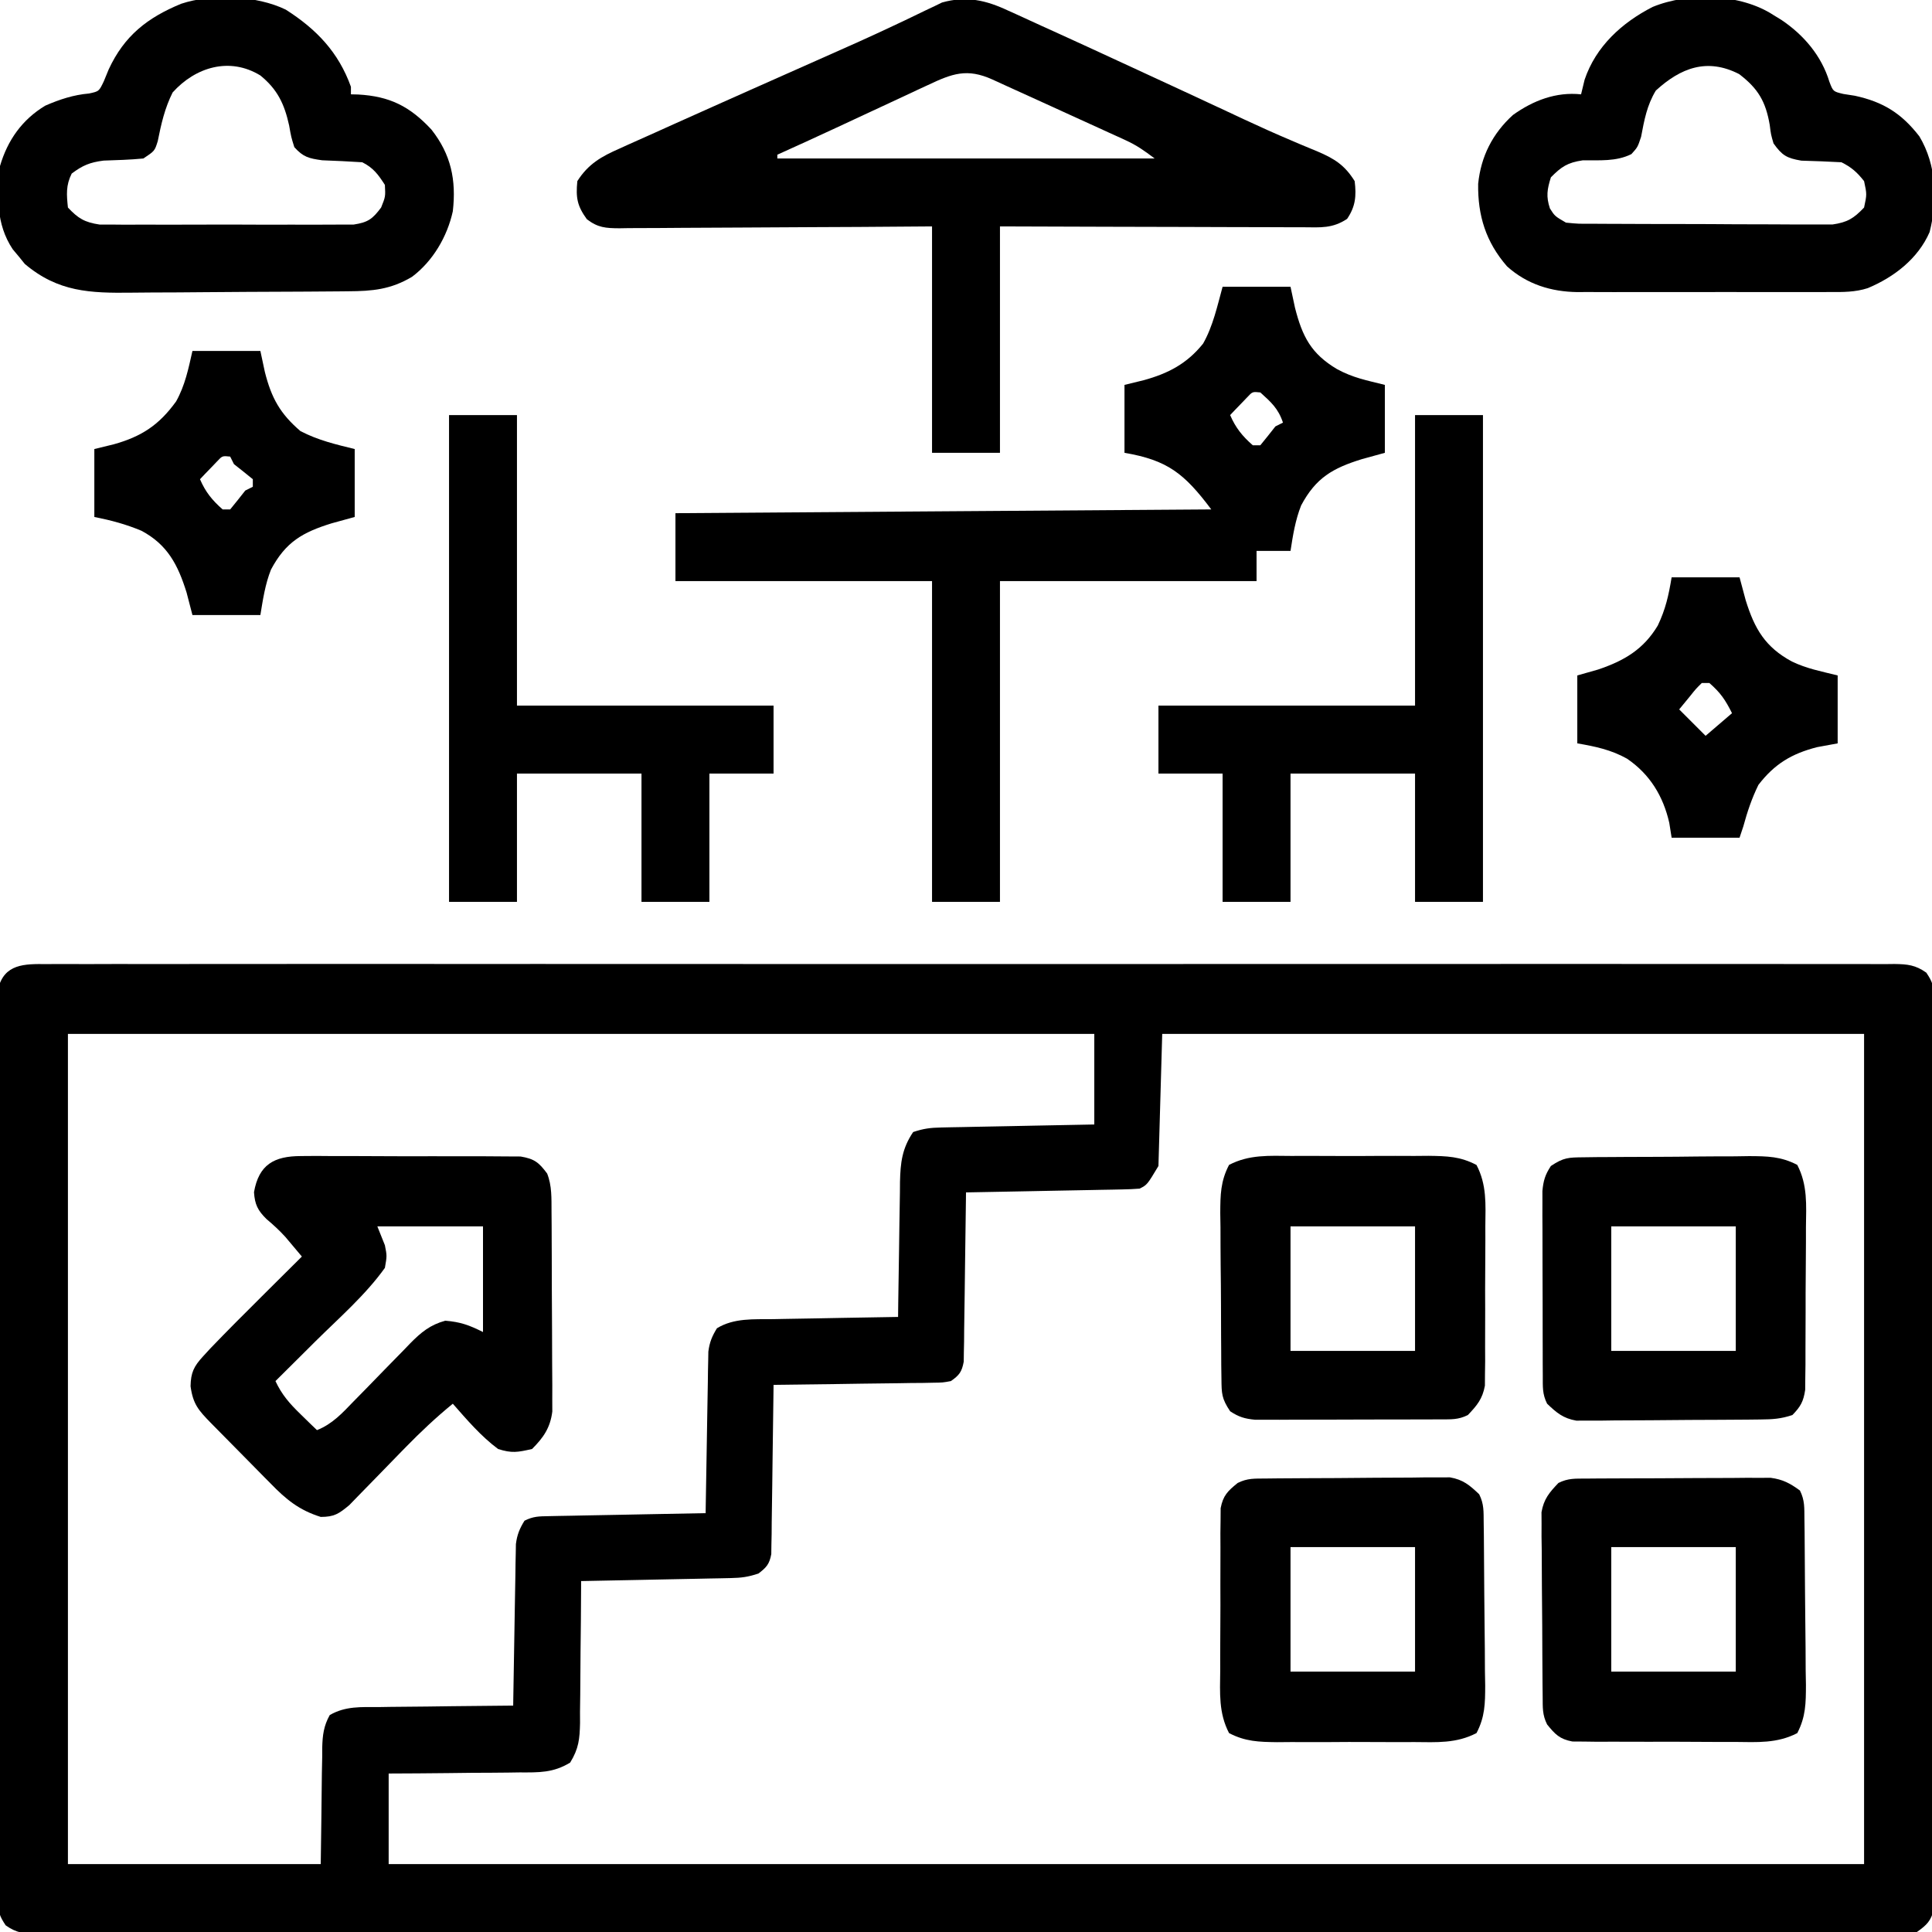 <?xml version="1.0" encoding="UTF-8"?>
<svg version="1.1" xmlns="http://www.w3.org/2000/svg" width="512" height="512">
<path d="M0 0 C0.854 -0.006 1.709 -0.012 2.589 -0.018 C5.471 -0.032 8.353 -0.018 11.236 -0.005 C13.315 -0.009 15.395 -0.016 17.474 -0.023 C23.204 -0.04 28.933 -0.032 34.663 -0.02 C40.836 -0.011 47.01 -0.024 53.183 -0.035 C64.582 -0.052 75.982 -0.051 87.381 -0.04 C97.911 -0.03 108.441 -0.027 118.971 -0.032 C119.669 -0.032 120.367 -0.033 121.086 -0.033 C123.919 -0.034 126.751 -0.035 129.584 -0.037 C156.169 -0.049 182.755 -0.038 209.34 -0.016 C232.971 0.003 256.602 0.001 280.234 -0.018 C306.77 -0.04 333.306 -0.048 359.842 -0.036 C362.669 -0.034 365.497 -0.033 368.324 -0.032 C369.021 -0.032 369.717 -0.031 370.434 -0.031 C380.959 -0.026 391.484 -0.032 402.008 -0.042 C413.973 -0.053 425.937 -0.05 437.901 -0.029 C444.01 -0.018 450.119 -0.014 456.228 -0.027 C461.814 -0.039 467.399 -0.033 472.985 -0.011 C475.012 -0.007 477.039 -0.009 479.066 -0.019 C481.809 -0.031 484.552 -0.019 487.296 0 C488.491 -0.014 488.491 -0.014 489.711 -0.028 C493.183 0.019 495.268 0.235 498.138 2.263 C499.806 4.739 500.149 5.906 500.151 8.857 C500.162 9.727 500.172 10.596 500.183 11.492 C500.174 12.443 500.165 13.393 500.156 14.373 C500.162 15.386 500.168 16.399 500.175 17.443 C500.191 20.849 500.178 24.254 500.165 27.66 C500.171 30.097 500.178 32.534 500.187 34.972 C500.203 40.911 500.201 46.85 500.189 52.789 C500.18 57.616 500.179 62.442 500.183 67.268 C500.184 67.955 500.184 68.641 500.185 69.349 C500.186 70.744 500.188 72.138 500.189 73.533 C500.2 86.615 500.187 99.698 500.166 112.78 C500.148 124.008 500.151 135.236 500.169 146.464 C500.191 159.499 500.199 172.534 500.187 185.57 C500.186 186.959 500.184 188.349 500.183 189.738 C500.182 190.422 500.182 191.106 500.181 191.81 C500.178 196.632 500.184 201.453 500.193 206.274 C500.205 212.762 500.197 219.249 500.173 225.737 C500.168 228.121 500.17 230.506 500.178 232.891 C500.189 236.139 500.176 239.386 500.156 242.634 C500.165 243.585 500.174 244.535 500.183 245.515 C500.172 246.384 500.162 247.254 500.151 248.149 C500.151 248.899 500.15 249.649 500.149 250.421 C499.393 253.561 498.284 254.641 495.648 256.503 C492.737 256.895 490.206 257.041 487.296 257.007 C486.441 257.013 485.587 257.018 484.707 257.024 C481.824 257.039 478.942 257.025 476.06 257.011 C473.98 257.016 471.901 257.022 469.821 257.03 C464.092 257.047 458.362 257.039 452.633 257.026 C446.459 257.017 440.286 257.031 434.113 257.042 C422.713 257.059 411.314 257.057 399.915 257.047 C389.385 257.036 378.854 257.034 368.324 257.039 C367.626 257.039 366.929 257.039 366.21 257.04 C363.377 257.041 360.544 257.042 357.712 257.043 C331.126 257.056 304.541 257.045 277.956 257.023 C254.324 257.004 230.693 257.006 207.062 257.025 C180.526 257.046 153.99 257.055 127.454 257.042 C124.627 257.041 121.799 257.04 118.971 257.039 C118.275 257.038 117.579 257.038 116.861 257.038 C106.337 257.033 95.812 257.038 85.287 257.049 C73.323 257.06 61.359 257.057 49.394 257.035 C43.285 257.025 37.177 257.021 31.068 257.034 C25.482 257.046 19.896 257.039 14.31 257.018 C12.284 257.014 10.257 257.016 8.23 257.026 C5.486 257.038 2.744 257.025 0 257.007 C-1.195 257.021 -1.195 257.021 -2.415 257.035 C-5.888 256.987 -7.972 256.772 -10.843 254.744 C-12.511 252.268 -12.853 251.101 -12.856 248.149 C-12.866 247.28 -12.876 246.41 -12.887 245.515 C-12.874 244.089 -12.874 244.089 -12.86 242.634 C-12.866 241.621 -12.873 240.608 -12.879 239.564 C-12.895 236.158 -12.882 232.753 -12.87 229.347 C-12.875 226.91 -12.882 224.472 -12.891 222.035 C-12.907 216.096 -12.905 210.157 -12.893 204.217 C-12.884 199.391 -12.883 194.565 -12.887 189.738 C-12.888 189.052 -12.889 188.365 -12.889 187.658 C-12.891 186.263 -12.892 184.868 -12.893 183.474 C-12.905 170.391 -12.891 157.309 -12.87 144.227 C-12.852 132.999 -12.855 121.771 -12.874 110.542 C-12.895 97.507 -12.903 84.472 -12.891 71.437 C-12.89 70.048 -12.889 68.658 -12.887 67.268 C-12.887 66.585 -12.886 65.901 -12.886 65.196 C-12.882 60.375 -12.888 55.554 -12.897 50.733 C-12.91 44.245 -12.901 37.758 -12.878 31.27 C-12.872 28.885 -12.874 26.5 -12.883 24.115 C-12.894 20.867 -12.88 17.62 -12.86 14.373 C-12.869 13.422 -12.878 12.471 -12.887 11.492 C-12.877 10.623 -12.866 9.753 -12.856 8.857 C-12.855 8.108 -12.854 7.358 -12.854 6.586 C-11.242 -0.107 -5.859 -0.069 0 0 Z M5.648 18.503 C5.648 91.103 5.648 163.703 5.648 238.503 C27.758 238.503 49.868 238.503 72.648 238.503 C72.818 226.507 72.818 226.507 72.946 214.51 C72.975 213.003 73.006 211.495 73.038 209.988 C73.04 209.209 73.041 208.431 73.042 207.629 C73.129 204.347 73.427 201.9 75.033 199.011 C79.213 196.601 83.357 196.9 88.101 196.894 C89.116 196.877 90.132 196.861 91.178 196.844 C94.418 196.795 97.657 196.774 100.898 196.753 C103.096 196.725 105.294 196.695 107.492 196.664 C112.877 196.59 118.262 196.538 123.648 196.503 C123.656 195.948 123.664 195.394 123.672 194.822 C123.758 189.047 123.858 183.272 123.965 177.497 C124.003 175.342 124.038 173.187 124.07 171.031 C124.115 167.933 124.173 164.836 124.234 161.738 C124.245 160.774 124.257 159.81 124.269 158.818 C124.289 157.917 124.309 157.016 124.329 156.088 C124.342 155.298 124.356 154.507 124.369 153.693 C124.683 151.23 125.339 149.606 126.648 147.503 C128.999 146.328 130.475 146.348 133.098 146.298 C134.018 146.278 134.939 146.258 135.888 146.238 C136.884 146.221 137.88 146.204 138.906 146.187 C139.924 146.166 140.942 146.145 141.991 146.124 C145.252 146.058 148.512 146 151.773 145.941 C153.98 145.898 156.187 145.854 158.394 145.81 C163.812 145.703 169.23 145.601 174.648 145.503 C174.66 144.671 174.66 144.671 174.672 143.822 C174.758 138.047 174.858 132.272 174.965 126.497 C175.003 124.342 175.038 122.187 175.07 120.031 C175.115 116.933 175.173 113.836 175.234 110.738 C175.245 109.774 175.257 108.81 175.269 107.818 C175.289 106.917 175.309 106.016 175.329 105.088 C175.342 104.298 175.356 103.507 175.369 102.693 C175.683 100.229 176.346 98.611 177.648 96.503 C182.174 93.742 187.403 94.154 192.542 94.089 C193.49 94.07 194.437 94.051 195.413 94.031 C198.429 93.971 201.444 93.925 204.46 93.878 C206.509 93.84 208.558 93.801 210.607 93.761 C215.62 93.665 220.634 93.581 225.648 93.503 C225.662 92.232 225.677 90.961 225.692 89.651 C225.75 84.921 225.827 80.191 225.91 75.461 C225.943 73.417 225.972 71.372 225.994 69.328 C226.028 66.383 226.08 63.44 226.136 60.496 C226.142 59.586 226.149 58.676 226.155 57.739 C226.273 52.64 226.691 48.858 229.648 44.503 C232.436 43.574 234.23 43.355 237.119 43.298 C238.02 43.278 238.921 43.258 239.849 43.238 C240.818 43.221 241.786 43.204 242.785 43.187 C244.276 43.156 244.276 43.156 245.798 43.124 C248.977 43.059 252.156 43 255.335 42.941 C257.49 42.898 259.644 42.854 261.798 42.81 C267.081 42.702 272.365 42.603 277.648 42.503 C277.648 34.583 277.648 26.663 277.648 18.503 C187.888 18.503 98.128 18.503 5.648 18.503 Z M295.648 18.503 C295.318 30.053 294.988 41.603 294.648 53.503 C291.648 58.503 291.648 58.503 289.648 59.503 C288.168 59.621 286.683 59.68 285.198 59.709 C284.277 59.729 283.357 59.749 282.408 59.769 C281.412 59.786 280.416 59.803 279.39 59.82 C277.863 59.851 277.863 59.851 276.305 59.883 C273.044 59.948 269.783 60.007 266.523 60.066 C264.316 60.109 262.109 60.153 259.902 60.197 C254.484 60.304 249.066 60.406 243.648 60.503 C243.642 61.086 243.636 61.668 243.63 62.267 C243.566 68.318 243.482 74.369 243.385 80.419 C243.352 82.678 243.324 84.937 243.301 87.196 C243.268 90.441 243.216 93.685 243.16 96.929 C243.153 97.942 243.147 98.954 243.14 99.998 C243.11 101.409 243.11 101.409 243.08 102.848 C243.064 104.091 243.064 104.091 243.047 105.358 C242.545 108.055 241.886 108.935 239.648 110.503 C237.503 110.902 237.503 110.902 234.993 110.936 C234.052 110.956 233.111 110.975 232.142 110.996 C231.129 111.002 230.117 111.008 229.074 111.015 C227.515 111.042 227.515 111.042 225.925 111.069 C222.604 111.124 219.282 111.158 215.96 111.191 C213.71 111.224 211.459 111.259 209.208 111.294 C203.688 111.379 198.168 111.448 192.648 111.503 C192.639 112.377 192.639 112.377 192.63 113.267 C192.566 119.318 192.482 125.369 192.385 131.419 C192.352 133.678 192.324 135.937 192.301 138.196 C192.268 141.441 192.216 144.685 192.16 147.929 C192.153 148.942 192.147 149.954 192.14 150.998 C192.12 151.938 192.101 152.879 192.08 153.848 C192.069 154.677 192.058 155.505 192.047 156.358 C191.553 159.014 190.772 159.877 188.648 161.503 C185.886 162.424 184.126 162.651 181.268 162.709 C180.388 162.729 179.507 162.749 178.599 162.769 C177.179 162.794 177.179 162.794 175.73 162.82 C174.757 162.841 173.785 162.861 172.783 162.883 C169.676 162.948 166.568 163.007 163.46 163.066 C161.354 163.109 159.248 163.153 157.142 163.197 C151.977 163.304 146.813 163.405 141.648 163.503 C141.646 164.056 141.645 164.609 141.644 165.178 C141.624 170.937 141.57 176.696 141.495 182.455 C141.472 184.603 141.458 186.752 141.452 188.9 C141.443 191.991 141.402 195.081 141.355 198.171 C141.361 199.609 141.361 199.609 141.367 201.076 C141.273 205.377 141.028 207.883 138.749 211.605 C134.282 214.34 130.466 214.232 125.316 214.21 C124.324 214.226 123.332 214.241 122.311 214.256 C119.152 214.299 115.994 214.308 112.835 214.316 C110.69 214.339 108.545 214.364 106.4 214.392 C101.149 214.459 95.9 214.48 90.648 214.503 C90.648 222.423 90.648 230.343 90.648 238.503 C219.678 238.503 348.708 238.503 481.648 238.503 C481.648 165.903 481.648 93.303 481.648 18.503 C420.268 18.503 358.888 18.503 295.648 18.503 Z " fill="#000000" transform="translate(12.352,255.497)"/>
<path d="M0 0 C0.676 0.304 1.353 0.607 2.05 0.92 C4.281 1.926 6.502 2.953 8.723 3.98 C10.3 4.697 11.878 5.413 13.457 6.127 C18.577 8.451 23.681 10.808 28.785 13.168 C30.586 13.999 32.388 14.83 34.189 15.662 C41.281 18.936 48.371 22.214 55.449 25.519 C56.26 25.897 57.071 26.275 57.906 26.665 C59.504 27.41 61.101 28.157 62.697 28.905 C66.722 30.783 70.764 32.6 74.854 34.332 C75.676 34.683 76.497 35.034 77.343 35.396 C78.897 36.057 80.456 36.706 82.02 37.342 C86.434 39.226 89.174 40.95 91.785 45.168 C92.265 49.084 92.019 51.876 89.785 55.168 C85.922 57.744 82.752 57.434 78.275 57.395 C77.406 57.395 76.538 57.396 75.643 57.396 C72.77 57.395 69.897 57.379 67.023 57.363 C65.032 57.36 63.041 57.357 61.05 57.355 C55.807 57.347 50.565 57.327 45.322 57.305 C39.033 57.281 32.744 57.272 26.454 57.26 C16.898 57.241 7.342 57.203 -2.215 57.168 C-2.215 76.968 -2.215 96.768 -2.215 117.168 C-8.155 117.168 -14.095 117.168 -20.215 117.168 C-20.215 97.368 -20.215 77.568 -20.215 57.168 C-26.593 57.214 -32.971 57.261 -39.543 57.309 C-43.581 57.329 -47.618 57.348 -51.656 57.363 C-58.067 57.387 -64.478 57.416 -70.888 57.47 C-76.056 57.513 -81.223 57.537 -86.391 57.547 C-88.364 57.555 -90.337 57.569 -92.309 57.591 C-95.07 57.62 -97.83 57.624 -100.591 57.622 C-101.818 57.644 -101.818 57.644 -103.069 57.666 C-106.699 57.639 -108.768 57.512 -111.691 55.265 C-114.259 51.731 -114.645 49.552 -114.215 45.168 C-111.318 40.603 -107.817 38.634 -102.996 36.523 C-102.278 36.197 -101.56 35.87 -100.821 35.533 C-98.458 34.461 -96.087 33.408 -93.715 32.355 C-92.055 31.607 -90.395 30.858 -88.736 30.107 C-84.424 28.161 -80.105 26.232 -75.783 24.31 C-73.288 23.201 -70.795 22.089 -68.301 20.976 C-62.122 18.218 -55.941 15.462 -49.749 12.733 C-43.251 9.868 -36.771 6.985 -30.352 3.945 C-29.34 3.47 -28.329 2.994 -27.287 2.504 C-25.487 1.652 -23.693 0.788 -21.906 -0.092 C-21.127 -0.46 -20.347 -0.828 -19.543 -1.207 C-18.892 -1.524 -18.242 -1.841 -17.571 -2.168 C-11.12 -3.986 -5.913 -2.78 0 0 Z M-21.312 19.711 C-22.102 20.076 -22.892 20.442 -23.705 20.818 C-26.232 21.99 -28.755 23.173 -31.277 24.355 C-32.948 25.133 -34.619 25.91 -36.291 26.686 C-39.496 28.174 -42.7 29.667 -45.903 31.162 C-50.99 33.533 -56.097 35.863 -61.215 38.168 C-61.215 38.498 -61.215 38.828 -61.215 39.168 C-28.215 39.168 4.785 39.168 38.785 39.168 C35.999 37.078 34.075 35.697 31.046 34.314 C30.328 33.984 29.61 33.654 28.87 33.313 C28.104 32.966 27.337 32.619 26.547 32.262 C25.348 31.713 25.348 31.713 24.126 31.153 C21.577 29.987 19.025 28.827 16.473 27.668 C14.767 26.888 13.062 26.109 11.357 25.328 C5.587 22.689 5.587 22.689 -0.196 20.075 C-1.524 19.479 -2.848 18.873 -4.167 18.259 C-10.964 15.171 -14.887 16.677 -21.312 19.711 Z " fill="#000000" transform="translate(267.215,2.832)"/>
<path d="M0 0 C5.94 0 11.88 0 18 0 C18.588 2.753 18.588 2.753 19.188 5.562 C21.139 13.207 23.456 17.729 30.312 21.812 C34.581 24.124 37.973 24.743 43 26 C43 31.94 43 37.88 43 44 C40.979 44.557 38.958 45.114 36.875 45.688 C29.22 48.065 24.713 50.607 20.812 57.953 C19.275 61.827 18.628 65.895 18 70 C15.03 70 12.06 70 9 70 C9 72.64 9 75.28 9 78 C-13.44 78 -35.88 78 -59 78 C-59 106.05 -59 134.1 -59 163 C-64.94 163 -70.88 163 -77 163 C-77 134.95 -77 106.9 -77 78 C-99.44 78 -121.88 78 -145 78 C-145 72.06 -145 66.12 -145 60 C-74.71 59.505 -74.71 59.505 -3 59 C-10.213 49.383 -14.667 45.948 -26 44 C-26 38.06 -26 32.12 -26 26 C-24.309 25.587 -22.617 25.175 -20.875 24.75 C-14.416 22.97 -9.447 20.39 -5.168 15.059 C-2.536 10.419 -1.406 5.105 0 0 Z M6.492 29.312 C5.959 29.869 5.425 30.426 4.875 31 C4.336 31.557 3.797 32.114 3.242 32.688 C2.832 33.121 2.422 33.554 2 34 C3.441 37.362 5.248 39.592 8 42 C8.66 42 9.32 42 10 42 C11.354 40.35 12.687 38.683 14 37 C14.66 36.67 15.32 36.34 16 36 C14.758 32.274 12.889 30.607 10 28 C7.918 27.781 7.918 27.781 6.492 29.312 Z " fill="#000000" transform="translate(324,76)"/>
<path d="M0 0 C0.658 -0.007 1.315 -0.014 1.993 -0.022 C4.155 -0.039 6.314 -0.019 8.476 0.002 C9.984 0.001 11.492 -0.001 13 -0.005 C16.155 -0.008 19.309 0.007 22.464 0.034 C26.505 0.068 30.545 0.062 34.586 0.044 C37.698 0.033 40.809 0.042 43.92 0.057 C45.41 0.062 46.9 0.062 48.39 0.055 C50.473 0.05 52.554 0.07 54.637 0.098 C56.413 0.107 56.413 0.107 58.225 0.116 C61.893 0.74 63.054 1.674 65.254 4.631 C66.544 7.894 66.393 11.218 66.415 14.697 C66.424 15.922 66.434 17.147 66.444 18.409 C66.448 19.729 66.452 21.049 66.457 22.408 C66.463 23.781 66.468 25.153 66.474 26.526 C66.485 29.4 66.49 32.273 66.494 35.147 C66.499 38.824 66.523 42.5 66.552 46.176 C66.571 49.01 66.576 51.843 66.577 54.677 C66.582 56.69 66.6 58.702 66.619 60.714 C66.616 61.942 66.613 63.17 66.61 64.436 C66.616 66.053 66.616 66.053 66.621 67.703 C66.081 72.008 64.279 74.606 61.254 77.631 C57.405 78.5 55.923 78.797 52.254 77.631 C47.707 74.25 43.979 69.868 40.254 65.631 C35.811 69.254 31.717 73.113 27.715 77.213 C27.222 77.716 26.73 78.218 26.223 78.736 C24.167 80.838 22.113 82.941 20.073 85.059 C18.567 86.619 17.048 88.167 15.527 89.713 C14.188 91.093 14.188 91.093 12.822 92.501 C10.038 94.81 8.85 95.624 5.254 95.631 C-0.489 93.836 -3.949 90.991 -8.082 86.721 C-8.647 86.153 -9.212 85.585 -9.794 84.999 C-10.977 83.806 -12.155 82.609 -13.328 81.406 C-15.128 79.562 -16.942 77.731 -18.758 75.903 C-19.909 74.739 -21.058 73.574 -22.207 72.408 C-22.749 71.859 -23.29 71.31 -23.848 70.745 C-27.156 67.352 -28.591 65.757 -29.246 61.006 C-29.176 57.373 -28.375 55.735 -25.93 53.076 C-25.295 52.385 -24.66 51.694 -24.006 50.981 C-19.504 46.299 -14.921 41.704 -10.309 37.131 C-9.281 36.108 -8.253 35.084 -7.225 34.061 C-4.735 31.582 -2.241 29.105 0.254 26.631 C-0.673 25.523 -1.603 24.418 -2.535 23.315 C-3.053 22.699 -3.571 22.083 -4.104 21.449 C-5.68 19.705 -7.325 18.206 -9.121 16.694 C-11.442 14.403 -12.22 12.838 -12.434 9.569 C-11.157 2.257 -7.101 0.006 0 0 Z M20.254 18.631 C20.914 20.281 21.574 21.931 22.254 23.631 C22.816 26.444 22.816 26.444 22.254 29.631 C17.107 36.833 10.094 42.907 3.816 49.131 C2.788 50.154 1.76 51.178 0.732 52.201 C-1.758 54.681 -4.251 57.157 -6.746 59.631 C-5.05 63.264 -3.008 65.577 -0.121 68.381 C1.105 69.58 1.105 69.58 2.355 70.803 C2.982 71.406 3.608 72.01 4.254 72.631 C8.316 71.025 10.969 68.121 13.937 65.037 C15.041 63.914 16.144 62.79 17.248 61.666 C18.973 59.898 20.695 58.127 22.415 56.353 C24.083 54.637 25.759 52.931 27.437 51.225 C27.946 50.695 28.454 50.164 28.978 49.618 C31.857 46.699 34.269 44.718 38.254 43.631 C42.29 43.961 44.57 44.789 48.254 46.631 C48.254 37.391 48.254 28.151 48.254 18.631 C39.014 18.631 29.774 18.631 20.254 18.631 Z " fill="#000000" transform="translate(79.746,306.369)"/>
<path d="M0 0 C8.141 5.19 13.98 11.279 17.273 20.449 C17.273 21.109 17.273 21.769 17.273 22.449 C17.902 22.463 18.532 22.478 19.18 22.492 C27.57 22.96 32.872 25.627 38.586 31.762 C43.792 38.344 45.227 45.156 44.273 53.449 C42.8 60.155 38.994 66.654 33.469 70.805 C27.801 74.174 23.005 74.604 16.542 74.642 C15.768 74.65 14.993 74.658 14.195 74.667 C11.635 74.692 9.076 74.708 6.516 74.723 C5.638 74.728 4.761 74.733 3.857 74.739 C-0.791 74.765 -5.438 74.785 -10.086 74.799 C-13.919 74.813 -17.752 74.84 -21.585 74.881 C-26.226 74.931 -30.866 74.955 -35.507 74.963 C-37.268 74.969 -39.029 74.984 -40.791 75.008 C-51.832 75.151 -60.347 74.847 -69.164 67.387 C-69.68 66.747 -70.195 66.108 -70.727 65.449 C-71.531 64.49 -71.531 64.49 -72.352 63.512 C-76.859 56.751 -76.496 49.254 -75.727 41.449 C-73.727 34.611 -69.863 29.141 -63.727 25.449 C-59.95 23.801 -56.245 22.579 -52.129 22.227 C-49.486 21.659 -49.486 21.659 -48.207 18.973 C-47.78 17.934 -47.354 16.895 -46.914 15.824 C-42.784 6.931 -36.694 2.147 -27.727 -1.551 C-19.571 -4.269 -7.746 -3.767 0 0 Z M-29.977 21.949 C-32.078 26.153 -32.998 30.247 -33.918 34.84 C-34.727 37.449 -34.727 37.449 -37.727 39.449 C-41.247 39.791 -44.747 39.891 -48.281 40.008 C-51.902 40.472 -53.83 41.274 -56.727 43.449 C-58.291 46.578 -58.083 49.005 -57.727 52.449 C-54.994 55.35 -53.307 56.362 -49.343 56.957 C-48.051 56.96 -46.76 56.964 -45.429 56.967 C-44.355 56.977 -44.355 56.977 -43.26 56.988 C-40.903 57.006 -38.548 56.994 -36.191 56.98 C-34.549 56.983 -32.907 56.987 -31.264 56.992 C-27.827 56.998 -24.39 56.989 -20.953 56.971 C-16.549 56.948 -12.145 56.961 -7.741 56.985 C-4.352 56.999 -0.962 56.995 2.427 56.984 C4.051 56.982 5.675 56.985 7.299 56.994 C9.568 57.005 11.836 56.989 14.106 56.967 C16.042 56.962 16.042 56.962 18.017 56.957 C21.829 56.363 22.986 55.497 25.273 52.449 C26.438 49.546 26.438 49.546 26.273 46.449 C24.503 43.702 23.211 41.918 20.273 40.449 C16.736 40.21 13.199 40.066 9.656 39.926 C6.11 39.426 4.653 39.09 2.273 36.449 C1.438 33.777 1.438 33.777 0.898 30.699 C-0.364 25.002 -2.17 21.17 -6.727 17.449 C-14.883 12.461 -23.925 15.225 -29.977 21.949 Z " fill="#000000" transform="translate(75.727,2.551)"/>
<path d="M0 0 C0.694 0.424 1.387 0.848 2.102 1.285 C8.023 5.266 12.722 10.786 14.816 17.691 C15.795 20.249 15.795 20.249 18.504 20.898 C20.018 21.134 20.018 21.134 21.562 21.375 C29.084 23.007 33.948 26.052 38.664 32.152 C43.212 39.788 43.522 48.968 41.371 57.492 C38.307 64.555 31.932 69.453 24.977 72.361 C21.661 73.433 18.343 73.417 14.897 73.388 C13.729 73.396 13.729 73.396 12.539 73.404 C9.985 73.417 7.432 73.409 4.879 73.398 C3.092 73.4 1.305 73.403 -0.482 73.407 C-4.22 73.412 -7.958 73.405 -11.696 73.391 C-16.471 73.374 -21.247 73.384 -26.022 73.402 C-29.711 73.413 -33.399 73.409 -37.087 73.401 C-38.847 73.399 -40.607 73.402 -42.367 73.409 C-44.834 73.417 -47.3 73.405 -49.767 73.388 C-50.485 73.394 -51.203 73.4 -51.942 73.407 C-58.93 73.32 -65.331 71.342 -70.617 66.59 C-76.235 60.131 -78.397 53.13 -78.273 44.723 C-77.543 37.451 -74.451 31.378 -69.059 26.473 C-63.695 22.636 -57.646 20.3 -51 21 C-50.536 19.082 -50.536 19.082 -50.062 17.125 C-47.098 8.301 -40.174 2.002 -32.043 -2.16 C-22.455 -6.102 -8.725 -5.716 0 0 Z M-31.188 20 C-33.553 23.915 -34.247 27.79 -35.094 32.258 C-36 35 -36 35 -37.66 36.84 C-41.754 38.87 -46.098 38.424 -50.59 38.496 C-54.569 39.084 -56.204 40.158 -59 43 C-59.997 46.189 -60.31 48.07 -59.25 51.25 C-57.949 53.29 -57.949 53.29 -55 55 C-51.738 55.32 -51.738 55.32 -47.946 55.291 C-46.875 55.301 -46.875 55.301 -45.782 55.311 C-43.419 55.33 -41.058 55.334 -38.695 55.336 C-37.052 55.342 -35.41 55.349 -33.767 55.356 C-30.322 55.368 -26.877 55.372 -23.432 55.371 C-19.021 55.37 -14.611 55.398 -10.2 55.432 C-6.807 55.454 -3.413 55.458 -0.019 55.457 C1.607 55.46 3.233 55.469 4.859 55.484 C7.135 55.504 9.41 55.498 11.687 55.486 C12.981 55.489 14.276 55.492 15.61 55.494 C19.585 54.915 21.252 53.894 24 51 C24.75 47.5 24.75 47.5 24 44 C22.133 41.635 20.679 40.34 18 39 C14.462 38.8 10.925 38.681 7.383 38.574 C3.478 37.911 2.282 37.191 0 34 C-0.688 31.633 -0.688 31.633 -1 29.125 C-2.066 22.931 -4.05 19.482 -9.125 15.625 C-17.595 11.29 -24.582 13.961 -31.188 20 Z " fill="#000000" transform="translate(470,4)"/>
<path d="M0 0 C5.94 0 11.88 0 18 0 C18 42.57 18 85.14 18 129 C12.06 129 6.12 129 0 129 C0 117.78 0 106.56 0 95 C-10.89 95 -21.78 95 -33 95 C-33 106.22 -33 117.44 -33 129 C-38.94 129 -44.88 129 -51 129 C-51 117.78 -51 106.56 -51 95 C-56.61 95 -62.22 95 -68 95 C-68 89.06 -68 83.12 -68 77 C-45.56 77 -23.12 77 0 77 C0 51.59 0 26.18 0 0 Z " fill="#000000" transform="translate(375,110)"/>
<path d="M0 0 C5.94 0 11.88 0 18 0 C18 25.41 18 50.82 18 77 C40.44 77 62.88 77 86 77 C86 82.94 86 88.88 86 95 C80.39 95 74.78 95 69 95 C69 106.22 69 117.44 69 129 C63.06 129 57.12 129 51 129 C51 117.78 51 106.56 51 95 C40.11 95 29.22 95 18 95 C18 106.22 18 117.44 18 129 C12.06 129 6.12 129 0 129 C0 86.43 0 43.86 0 0 Z " fill="#000000" transform="translate(119,110)"/>
<path d="M0 0 C1.687 -0.019 1.687 -0.019 3.409 -0.039 C5.24 -0.05 5.24 -0.05 7.108 -0.061 C8.359 -0.069 9.609 -0.077 10.898 -0.086 C13.548 -0.1 16.199 -0.111 18.849 -0.118 C22.239 -0.129 25.628 -0.164 29.017 -0.203 C32.256 -0.236 35.494 -0.24 38.733 -0.249 C40.555 -0.275 40.555 -0.275 42.414 -0.302 C43.548 -0.299 44.683 -0.296 45.852 -0.293 C47.345 -0.302 47.345 -0.302 48.868 -0.311 C52.383 0.312 54.061 1.742 56.62 4.177 C57.922 6.782 57.776 8.732 57.813 11.649 C57.829 12.794 57.845 13.939 57.861 15.118 C57.906 20.357 57.947 25.595 57.97 30.833 C57.983 33.599 58.011 36.364 58.052 39.129 C58.111 43.11 58.129 47.09 58.143 51.072 C58.166 52.308 58.189 53.545 58.212 54.819 C58.2 59.641 58.16 63.141 55.913 67.455 C50.584 70.242 45.326 69.889 39.401 69.841 C37.465 69.848 37.465 69.848 35.49 69.856 C32.763 69.863 30.037 69.852 27.31 69.829 C23.822 69.8 20.337 69.817 16.849 69.847 C13.512 69.869 10.176 69.853 6.839 69.841 C4.965 69.856 4.965 69.856 3.054 69.872 C-1.785 69.806 -5.342 69.718 -9.667 67.464 C-12.449 62.127 -12.072 56.85 -12.009 50.923 C-12.011 49.63 -12.014 48.337 -12.016 47.005 C-12.019 44.274 -12.005 41.543 -11.977 38.812 C-11.943 35.316 -11.949 31.821 -11.968 28.324 C-11.981 24.982 -11.963 21.64 -11.947 18.298 C-11.951 17.044 -11.956 15.79 -11.962 14.497 C-11.946 13.333 -11.93 12.168 -11.914 10.968 C-11.907 9.944 -11.901 8.919 -11.895 7.864 C-11.248 4.485 -10.014 3.318 -7.38 1.177 C-4.795 -0.116 -2.895 0.029 0 0 Z M6.62 18.177 C6.62 29.067 6.62 39.957 6.62 51.177 C17.51 51.177 28.4 51.177 39.62 51.177 C39.62 40.287 39.62 29.397 39.62 18.177 C28.73 18.177 17.84 18.177 6.62 18.177 Z " fill="#000000" transform="translate(335.38,391.823)"/>
<path d="M0 0 C1.291 -0.005 2.581 -0.01 3.911 -0.014 C6.638 -0.022 9.364 -0.011 12.091 0.012 C15.579 0.041 19.064 0.024 22.552 -0.006 C25.889 -0.028 29.225 -0.012 32.562 0 C33.812 -0.01 35.061 -0.02 36.348 -0.031 C41.195 0.035 44.742 0.117 49.068 2.393 C51.825 7.657 51.473 12.811 51.41 18.664 C51.413 19.933 51.415 21.201 51.417 22.508 C51.416 25.188 51.406 27.867 51.378 30.547 C51.344 33.974 51.35 37.399 51.369 40.826 C51.382 44.105 51.364 47.385 51.348 50.664 C51.355 52.505 51.355 52.505 51.363 54.383 C51.347 55.528 51.331 56.672 51.315 57.852 C51.308 58.856 51.302 59.86 51.296 60.895 C50.643 64.406 49.219 66.101 46.781 68.664 C44.187 69.961 42.291 69.798 39.385 69.809 C38.257 69.816 37.129 69.822 35.967 69.829 C34.131 69.83 34.131 69.83 32.258 69.832 C31.005 69.835 29.752 69.839 28.461 69.842 C25.807 69.847 23.152 69.85 20.497 69.849 C17.099 69.849 13.7 69.863 10.302 69.88 C7.058 69.894 3.814 69.893 0.57 69.895 C-0.65 69.902 -1.869 69.909 -3.126 69.916 C-4.828 69.912 -4.828 69.912 -6.564 69.907 C-8.06 69.909 -8.06 69.909 -9.587 69.911 C-12.342 69.652 -13.921 69.184 -16.219 67.664 C-18.491 64.256 -18.484 62.994 -18.525 58.987 C-18.541 57.822 -18.557 56.657 -18.574 55.457 C-18.579 54.198 -18.584 52.938 -18.59 51.641 C-18.599 50.347 -18.608 49.054 -18.617 47.721 C-18.634 44.982 -18.641 42.244 -18.644 39.505 C-18.65 36.002 -18.687 32.5 -18.733 28.997 C-18.77 25.649 -18.771 22.301 -18.777 18.953 C-18.797 17.698 -18.816 16.442 -18.837 15.149 C-18.811 10.288 -18.77 6.725 -16.51 2.375 C-11.179 -0.396 -5.919 -0.048 0 0 Z M-0.219 18.664 C-0.219 29.554 -0.219 40.444 -0.219 51.664 C10.671 51.664 21.561 51.664 32.781 51.664 C32.781 40.774 32.781 29.884 32.781 18.664 C21.891 18.664 11.001 18.664 -0.219 18.664 Z " fill="#000000" transform="translate(342.219,306.336)"/>
<path d="M0 0 C1.125 -0.01 2.25 -0.019 3.409 -0.029 C5.24 -0.035 5.24 -0.035 7.108 -0.042 C8.984 -0.051 8.984 -0.051 10.898 -0.059 C13.548 -0.069 16.199 -0.076 18.849 -0.079 C22.239 -0.085 25.628 -0.109 29.017 -0.137 C32.256 -0.16 35.494 -0.162 38.733 -0.167 C39.948 -0.179 41.163 -0.192 42.414 -0.204 C43.548 -0.201 44.683 -0.198 45.852 -0.195 C46.847 -0.199 47.842 -0.203 48.868 -0.206 C52.109 0.226 53.991 1.248 56.62 3.161 C57.934 5.788 57.776 7.782 57.813 10.725 C57.829 11.89 57.845 13.055 57.861 14.255 C57.906 19.585 57.947 24.915 57.97 30.245 C57.983 33.059 58.011 35.872 58.052 38.686 C58.111 42.737 58.129 46.786 58.143 50.837 C58.166 52.095 58.189 53.354 58.212 54.65 C58.2 59.521 58.173 63.093 55.916 67.455 C50.57 70.222 45.295 69.853 39.366 69.79 C37.426 69.794 37.426 69.794 35.448 69.797 C32.716 69.8 29.986 69.786 27.255 69.758 C23.759 69.724 20.264 69.73 16.767 69.749 C13.425 69.762 10.083 69.744 6.741 69.728 C5.487 69.732 4.233 69.737 2.94 69.743 C1.193 69.719 1.193 69.719 -0.589 69.695 C-1.614 69.688 -2.638 69.682 -3.693 69.676 C-7.072 69.029 -8.239 67.795 -10.38 65.161 C-11.673 62.576 -11.528 60.676 -11.557 57.781 C-11.57 56.656 -11.583 55.531 -11.596 54.372 C-11.603 53.151 -11.611 51.931 -11.618 50.673 C-11.626 49.422 -11.635 48.172 -11.643 46.883 C-11.657 44.233 -11.668 41.582 -11.675 38.932 C-11.686 35.542 -11.721 32.153 -11.76 28.764 C-11.793 25.525 -11.797 22.287 -11.806 19.048 C-11.823 17.833 -11.841 16.618 -11.859 15.367 C-11.856 14.233 -11.853 13.098 -11.85 11.929 C-11.856 10.934 -11.862 9.939 -11.868 8.913 C-11.245 5.398 -9.815 3.72 -7.38 1.161 C-4.792 -0.133 -2.898 0.02 0 0 Z M6.62 18.161 C6.62 29.051 6.62 39.941 6.62 51.161 C17.51 51.161 28.4 51.161 39.62 51.161 C39.62 40.271 39.62 29.381 39.62 18.161 C28.73 18.161 17.84 18.161 6.62 18.161 Z " fill="#000000" transform="translate(420.38,391.839)"/>
<path d="M0 0 C1.165 -0.016 2.33 -0.032 3.53 -0.048 C4.789 -0.054 6.049 -0.059 7.346 -0.065 C8.64 -0.074 9.933 -0.083 11.266 -0.092 C14.005 -0.109 16.743 -0.116 19.482 -0.119 C22.985 -0.125 26.487 -0.162 29.99 -0.208 C33.338 -0.245 36.685 -0.246 40.034 -0.252 C41.289 -0.272 42.544 -0.291 43.838 -0.311 C48.699 -0.286 52.264 -0.242 56.616 2.013 C59.386 7.358 58.994 12.632 58.917 18.56 C58.917 19.853 58.917 21.146 58.917 22.479 C58.915 25.21 58.896 27.94 58.865 30.671 C58.825 34.168 58.821 37.663 58.828 41.159 C58.832 44.501 58.811 47.843 58.792 51.185 C58.791 53.067 58.791 53.067 58.791 54.986 C58.775 56.151 58.759 57.316 58.743 58.516 C58.734 59.54 58.726 60.564 58.717 61.619 C58.263 64.716 57.496 66.081 55.323 68.306 C52.237 69.335 50.064 69.451 46.829 69.483 C45.142 69.503 45.142 69.503 43.421 69.522 C42.205 69.53 40.989 69.537 39.737 69.545 C38.488 69.553 37.239 69.561 35.952 69.569 C33.307 69.583 30.663 69.594 28.018 69.602 C24.636 69.613 21.255 69.647 17.874 69.687 C14.641 69.719 11.407 69.724 8.174 69.732 C6.963 69.75 5.751 69.767 4.503 69.785 C3.372 69.782 2.241 69.779 1.075 69.776 C-0.413 69.785 -0.413 69.785 -1.932 69.794 C-5.442 69.17 -7.121 67.738 -9.677 65.306 C-10.975 62.712 -10.811 60.816 -10.823 57.91 C-10.829 56.782 -10.835 55.654 -10.842 54.492 C-10.843 53.268 -10.844 52.044 -10.845 50.783 C-10.849 49.53 -10.852 48.277 -10.855 46.986 C-10.86 44.332 -10.863 41.677 -10.863 39.022 C-10.862 35.624 -10.876 32.225 -10.893 28.827 C-10.907 25.583 -10.907 22.339 -10.908 19.095 C-10.915 17.876 -10.922 16.656 -10.929 15.399 C-10.926 14.264 -10.923 13.13 -10.92 11.961 C-10.922 10.963 -10.923 9.966 -10.924 8.938 C-10.666 6.183 -10.197 4.604 -8.677 2.306 C-5.269 0.034 -4.007 0.042 0 0 Z M7.323 18.306 C7.323 29.196 7.323 40.086 7.323 51.306 C18.213 51.306 29.103 51.306 40.323 51.306 C40.323 40.416 40.323 29.526 40.323 18.306 C29.433 18.306 18.543 18.306 7.323 18.306 Z " fill="#000000" transform="translate(419.677,306.694)"/>
<path d="M0 0 C5.94 0 11.88 0 18 0 C18.588 2.753 18.588 2.753 19.188 5.562 C20.932 12.485 23.237 16.631 28.625 21.25 C33.281 23.664 37.905 24.757 43 26 C43 31.94 43 37.88 43 44 C40.979 44.557 38.958 45.114 36.875 45.688 C29.22 48.065 24.713 50.607 20.812 57.953 C19.265 61.852 18.679 65.872 18 70 C12.06 70 6.12 70 0 70 C-0.516 68.02 -1.031 66.04 -1.562 64 C-3.841 56.704 -6.594 51.354 -13.5 47.664 C-17.675 45.912 -21.537 44.893 -26 44 C-26 38.06 -26 32.12 -26 26 C-24.309 25.587 -22.617 25.175 -20.875 24.75 C-13.466 22.692 -8.812 19.601 -4.324 13.371 C-1.96 9.138 -1.06 4.711 0 0 Z M6.492 29.312 C5.959 29.869 5.425 30.426 4.875 31 C4.336 31.557 3.797 32.114 3.242 32.688 C2.832 33.121 2.422 33.554 2 34 C3.441 37.362 5.248 39.592 8 42 C8.66 42 9.32 42 10 42 C11.354 40.35 12.687 38.683 14 37 C14.66 36.67 15.32 36.34 16 36 C16 35.34 16 34.68 16 34 C14.35 32.646 12.683 31.313 11 30 C10.67 29.34 10.34 28.68 10 28 C7.918 27.781 7.918 27.781 6.492 29.312 Z " fill="#000000" transform="translate(51,93)"/>
<path d="M0 0 C5.94 0 11.88 0 18 0 C18.536 2.001 19.073 4.001 19.625 6.062 C21.992 13.676 24.792 18.479 31.875 22.312 C35.865 24.221 39.518 24.879 44 26 C44 31.94 44 37.88 44 44 C41.308 44.495 41.308 44.495 38.562 45 C31.806 46.723 27.274 49.449 23 55 C21.242 58.579 20.043 62.158 19 66 C18.505 67.485 18.505 67.485 18 69 C12.06 69 6.12 69 0 69 C-0.206 67.701 -0.412 66.401 -0.625 65.062 C-2.228 57.993 -5.769 52.176 -11.812 48.062 C-16.037 45.693 -20.251 44.816 -25 44 C-25 38.06 -25 32.12 -25 26 C-22.277 25.227 -22.277 25.227 -19.5 24.438 C-12.598 22.11 -7.461 19.118 -3.66 12.758 C-1.592 8.385 -0.816 4.894 0 0 Z M8 28 C6.422 29.557 6.422 29.557 4.875 31.5 C3.926 32.655 2.978 33.81 2 35 C4.31 37.31 6.62 39.62 9 42 C11.31 40.02 13.62 38.04 16 36 C14.214 32.428 12.933 30.566 10 28 C9.34 28 8.68 28 8 28 Z " fill="#000000" transform="translate(443,153)"/>
</svg>
